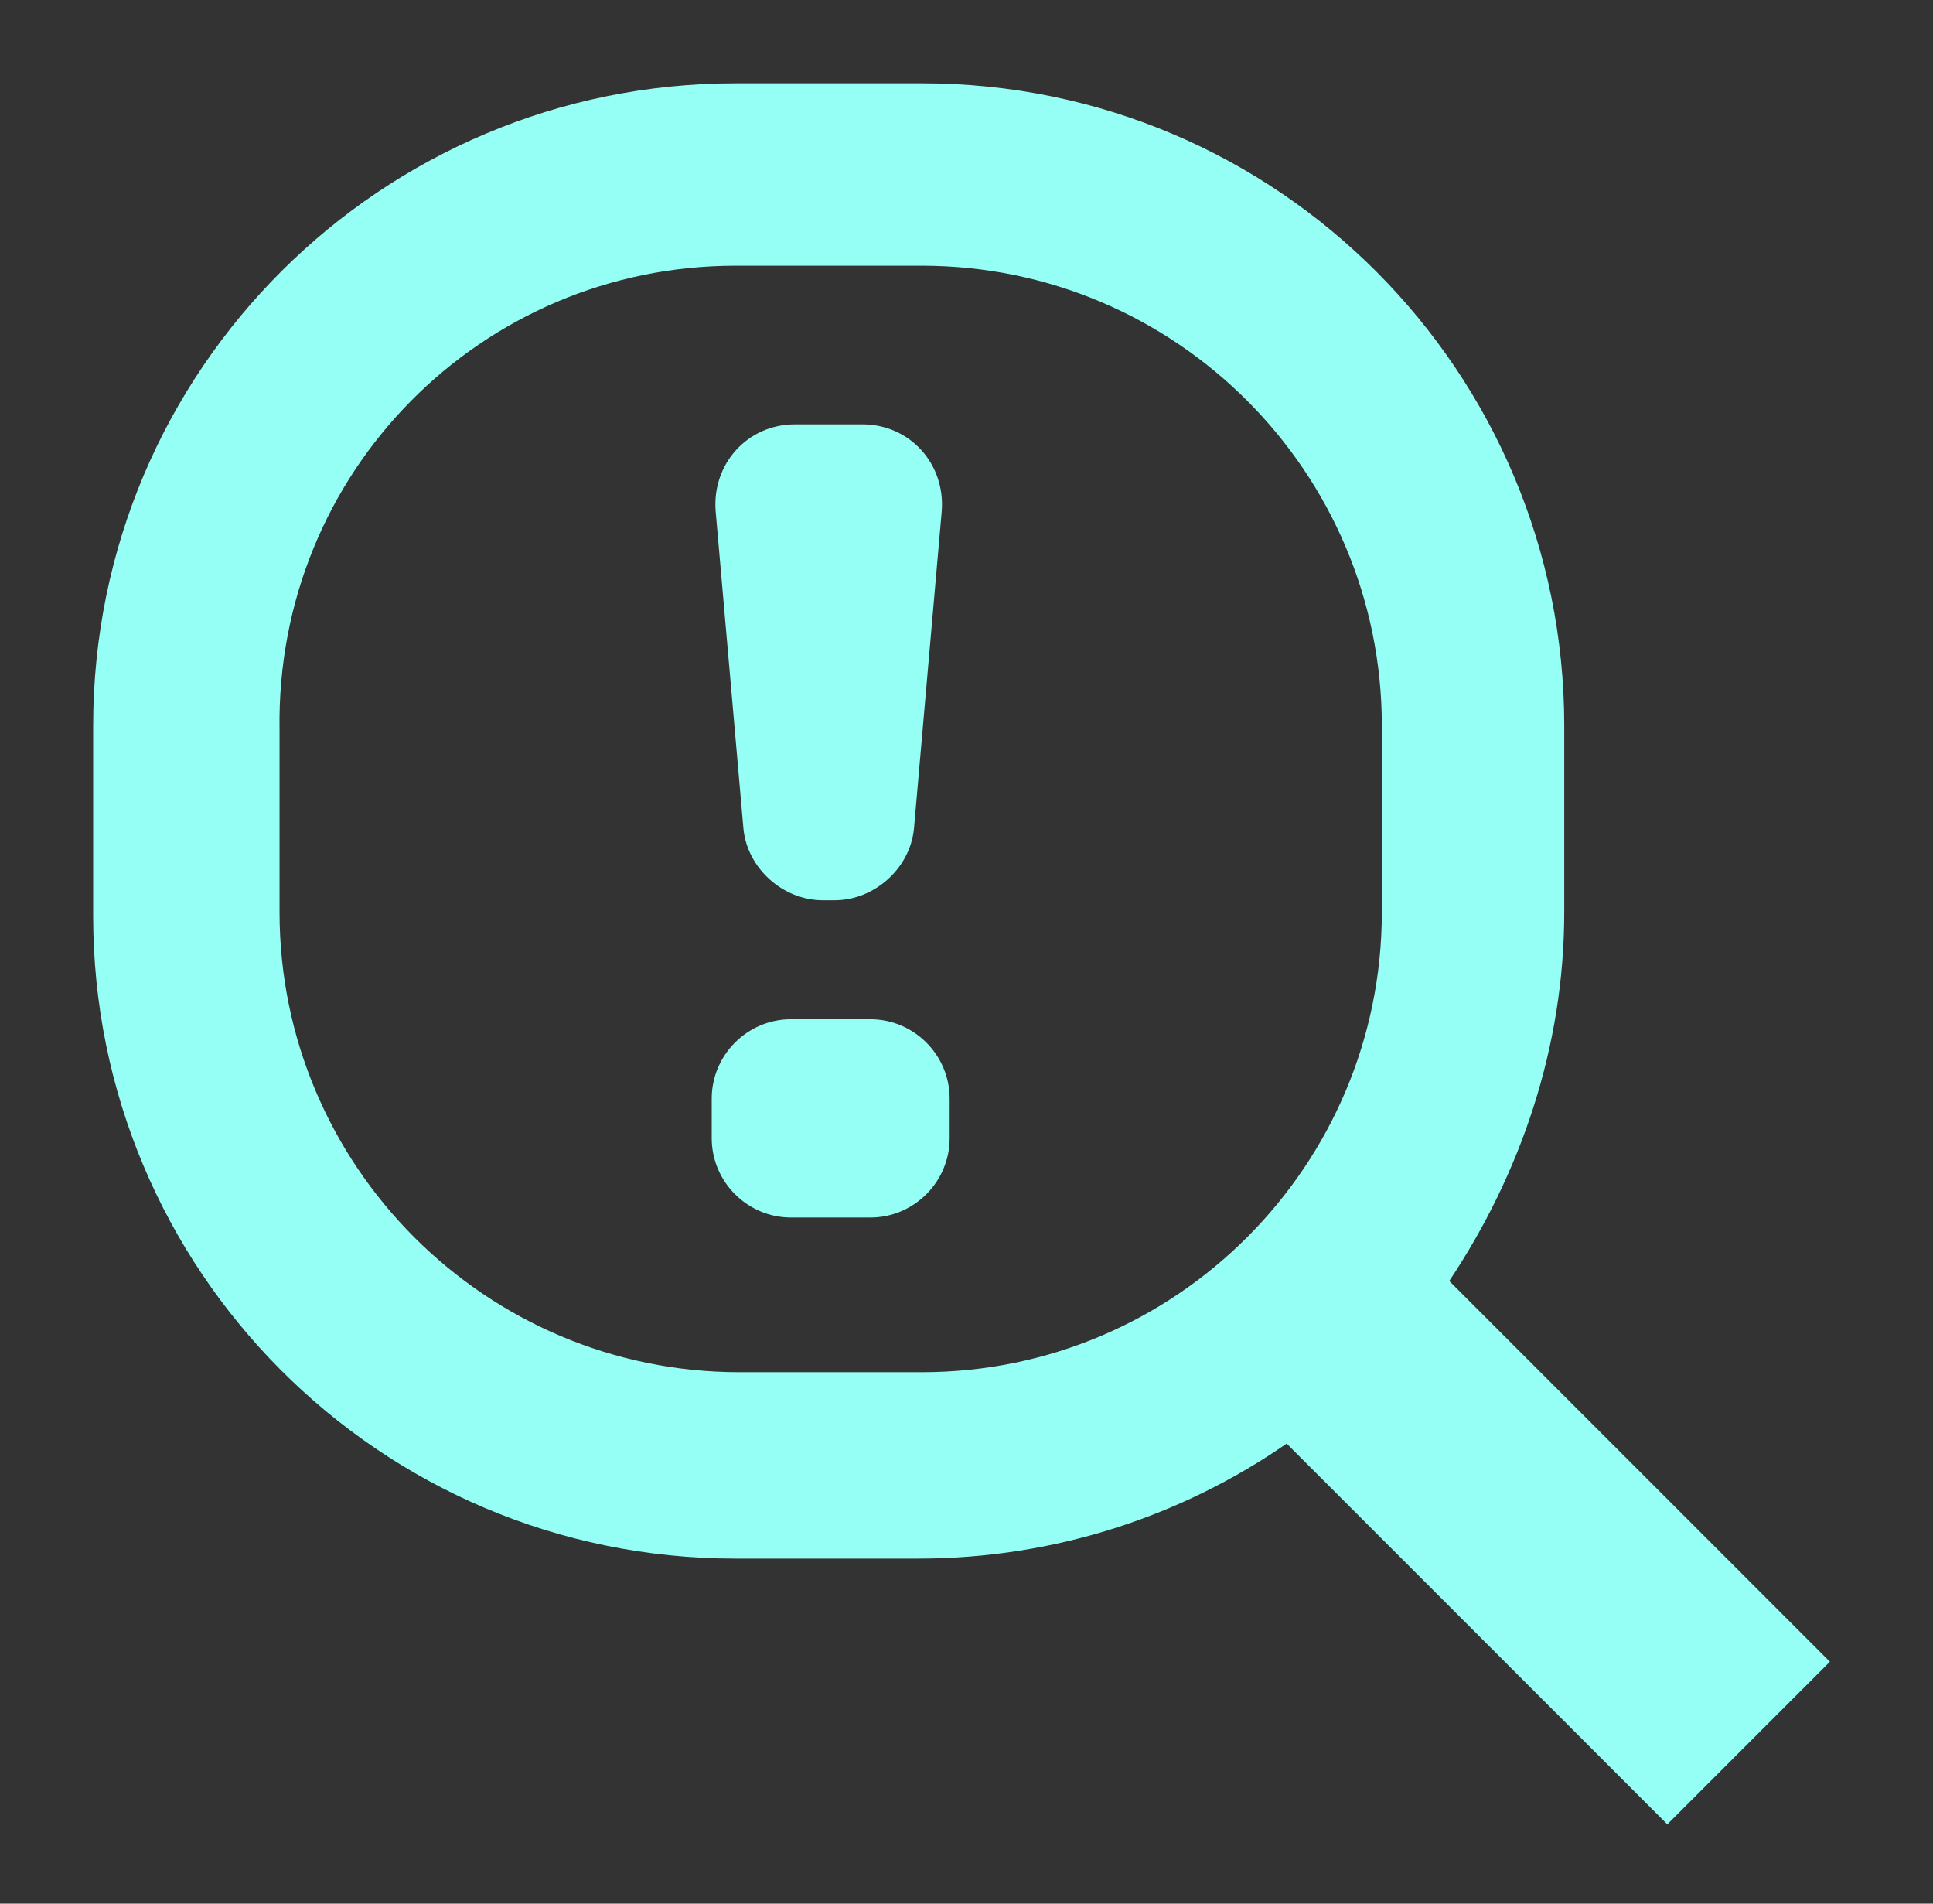 <svg width="65" height="64" viewBox="0 0 65 64" fill="none" xmlns="http://www.w3.org/2000/svg">
<rect x="0" y="0" width="65" height="64" fill="#333333" stroke="none"/>
<path fill-rule="evenodd" clip-rule="evenodd" d="M31 8.933H24.733C16.2 8.933 9.266 15.867 9.4 24.533V30.666C9.4 39.2 16.333 46.133 24.866 46.133H31C39.533 46.133 46.466 39.2 46.466 30.666V24.4C46.466 15.867 39.533 8.933 31 8.933ZM24.733 2.8C12.866 2.8 3.133 12.4 3.133 24.4V30.8C3.133 42.666 12.733 52.4 24.733 52.4H30.866C35.533 52.4 39.8 50.933 43.266 48.533L56.066 61.333L61.533 55.867L48.733 43.066C51.133 39.467 52.6 35.2 52.6 30.666V24.4C52.6 12.533 43 2.8 31 2.8H24.733ZM29.266 40.933C30.733 40.933 31.933 39.733 31.933 38.267V36.933C31.933 35.467 30.733 34.267 29.266 34.267H26.599C25.133 34.267 23.933 35.467 23.933 36.933V38.267C23.933 39.733 25.133 40.933 26.599 40.933H29.266ZM30.733 27.866C30.599 29.2 29.399 30.267 28.066 30.267H27.666C26.333 30.267 25.133 29.2 25 27.866L24.066 17.2C23.933 15.6 25.133 14.267 26.733 14.267H29C30.599 14.267 31.799 15.6 31.666 17.2L30.733 27.866Z" fill="#96FFF5"/>
</svg>
